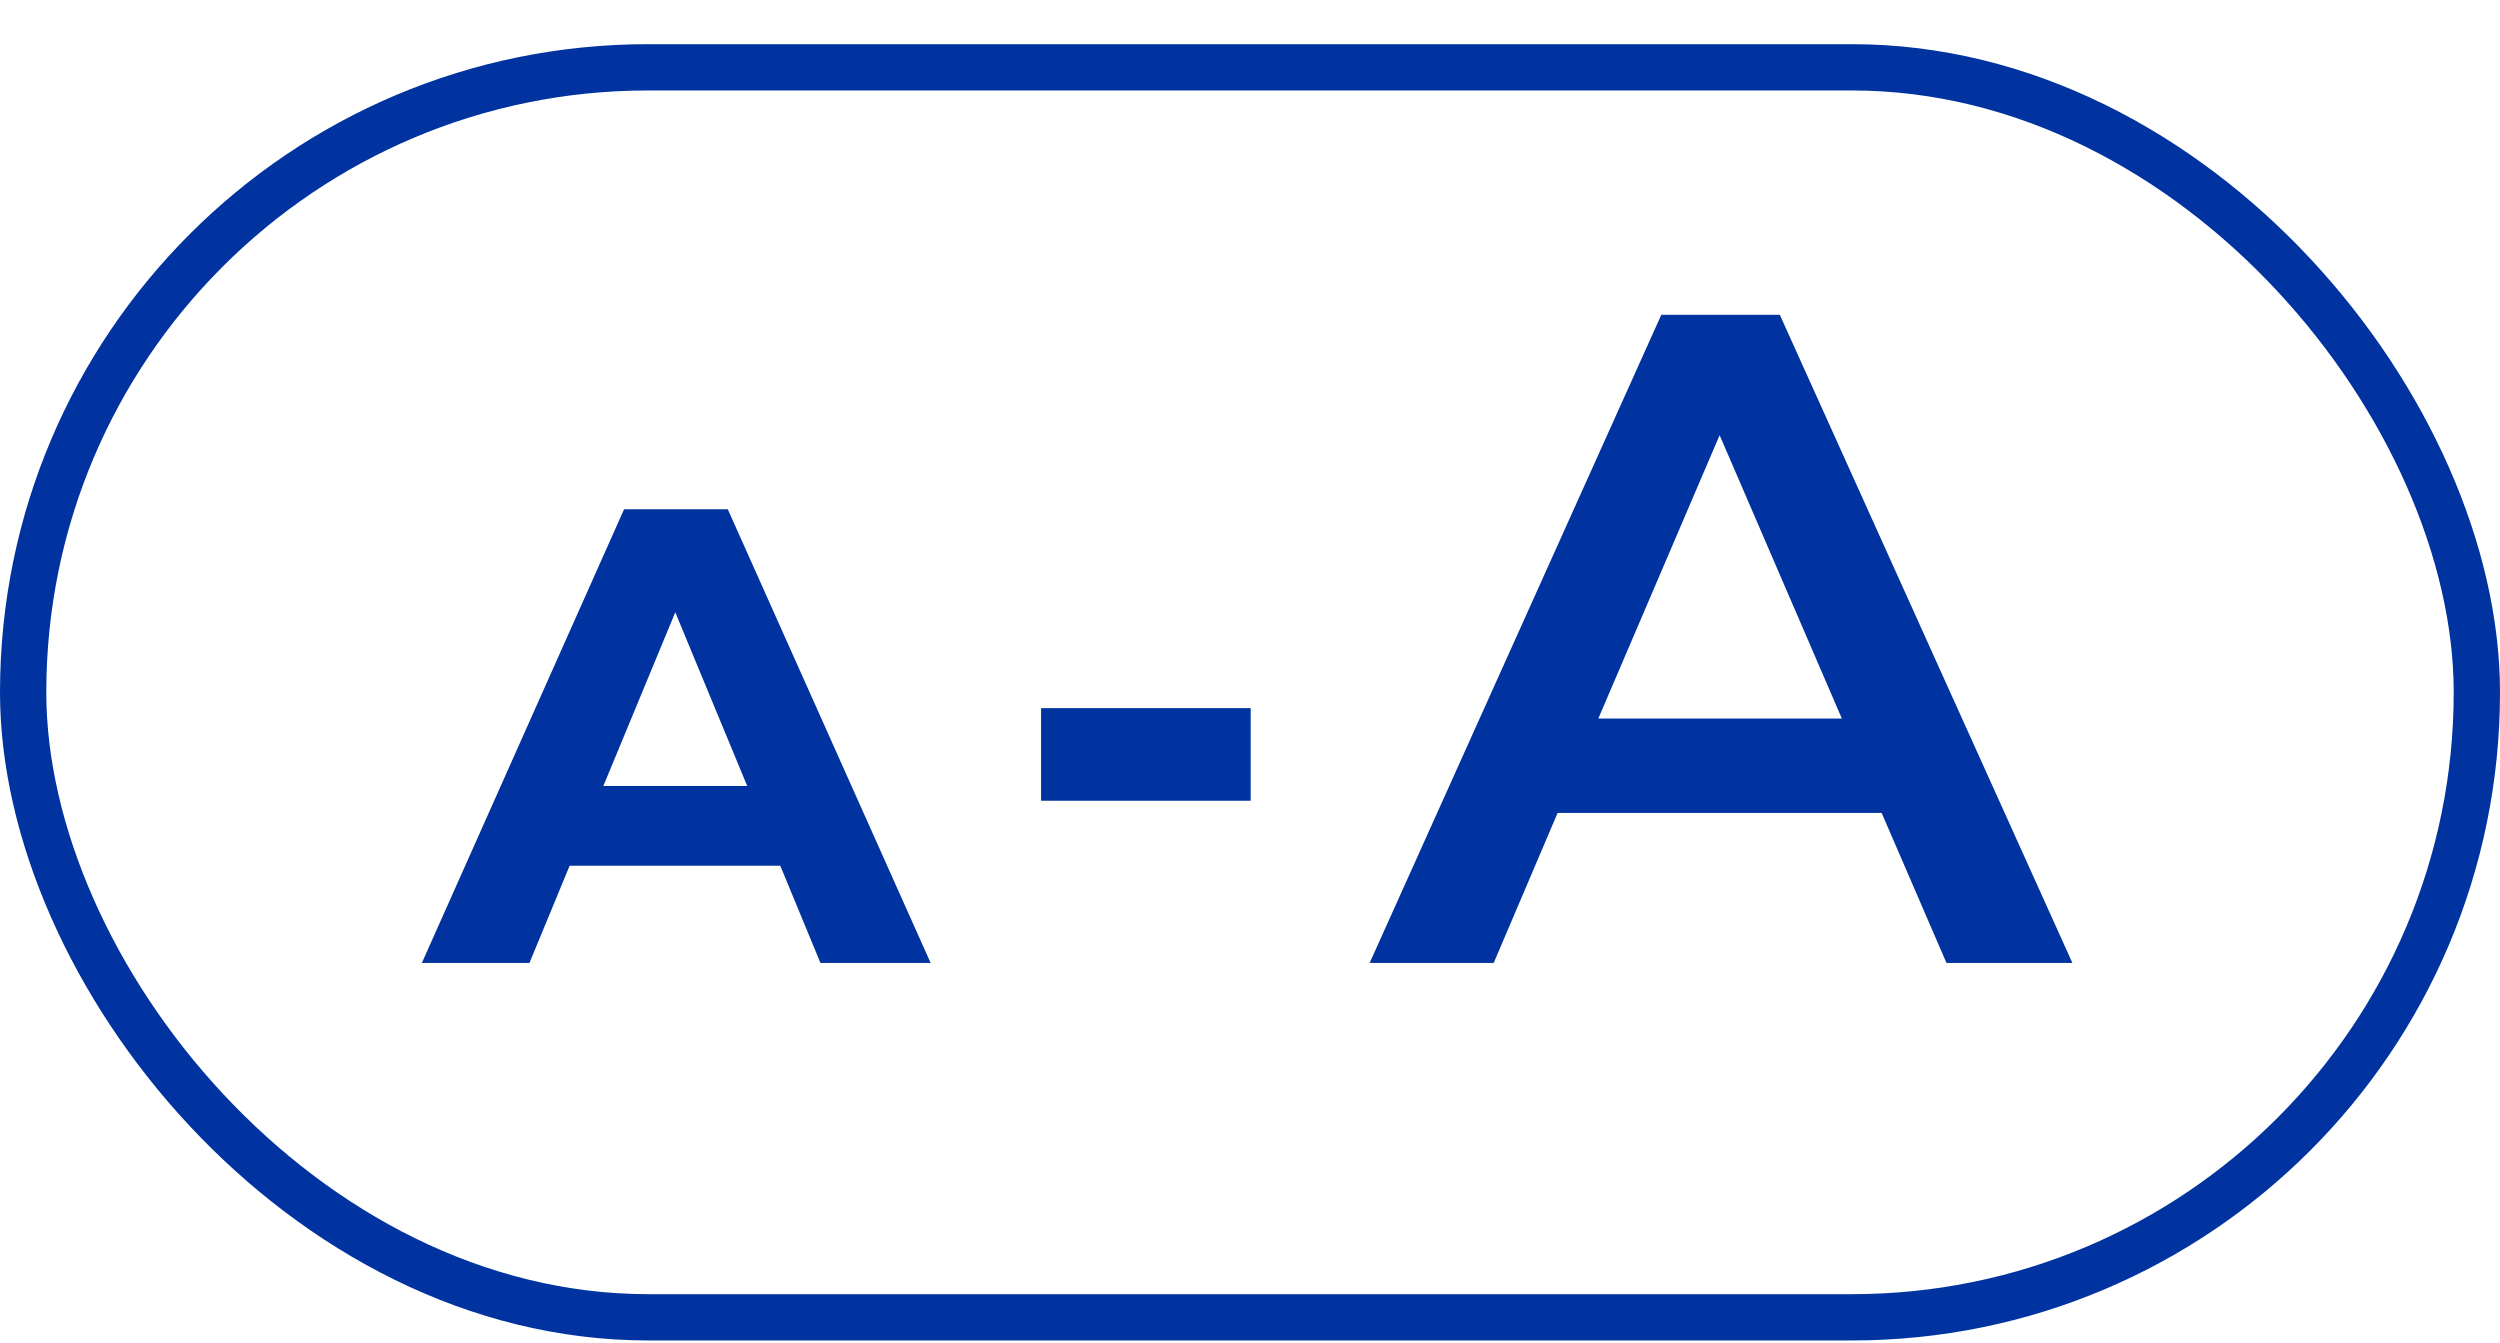 <svg width="54" height="29" viewBox="0 0 54 29" fill="none" xmlns="http://www.w3.org/2000/svg">
<path d="M16.854 18.7H12.304L11.436 20.8H9.112L13.48 11H15.72L20.102 20.8H17.722L16.854 18.7ZM16.14 16.978L14.586 13.226L13.032 16.978H16.14ZM22.487 15.296H27.015V17.296H22.487V15.296ZM40.644 17.56H33.644L32.264 20.8H29.584L35.884 6.8H38.444L44.764 20.8H42.044L40.644 17.56ZM39.784 15.52L37.144 9.4L34.524 15.52H39.784Z" fill="#0033A0"/>
<rect x="0.5" y="1.454" width="53" height="27" rx="13.5" stroke="#0033A0"/>
</svg>
